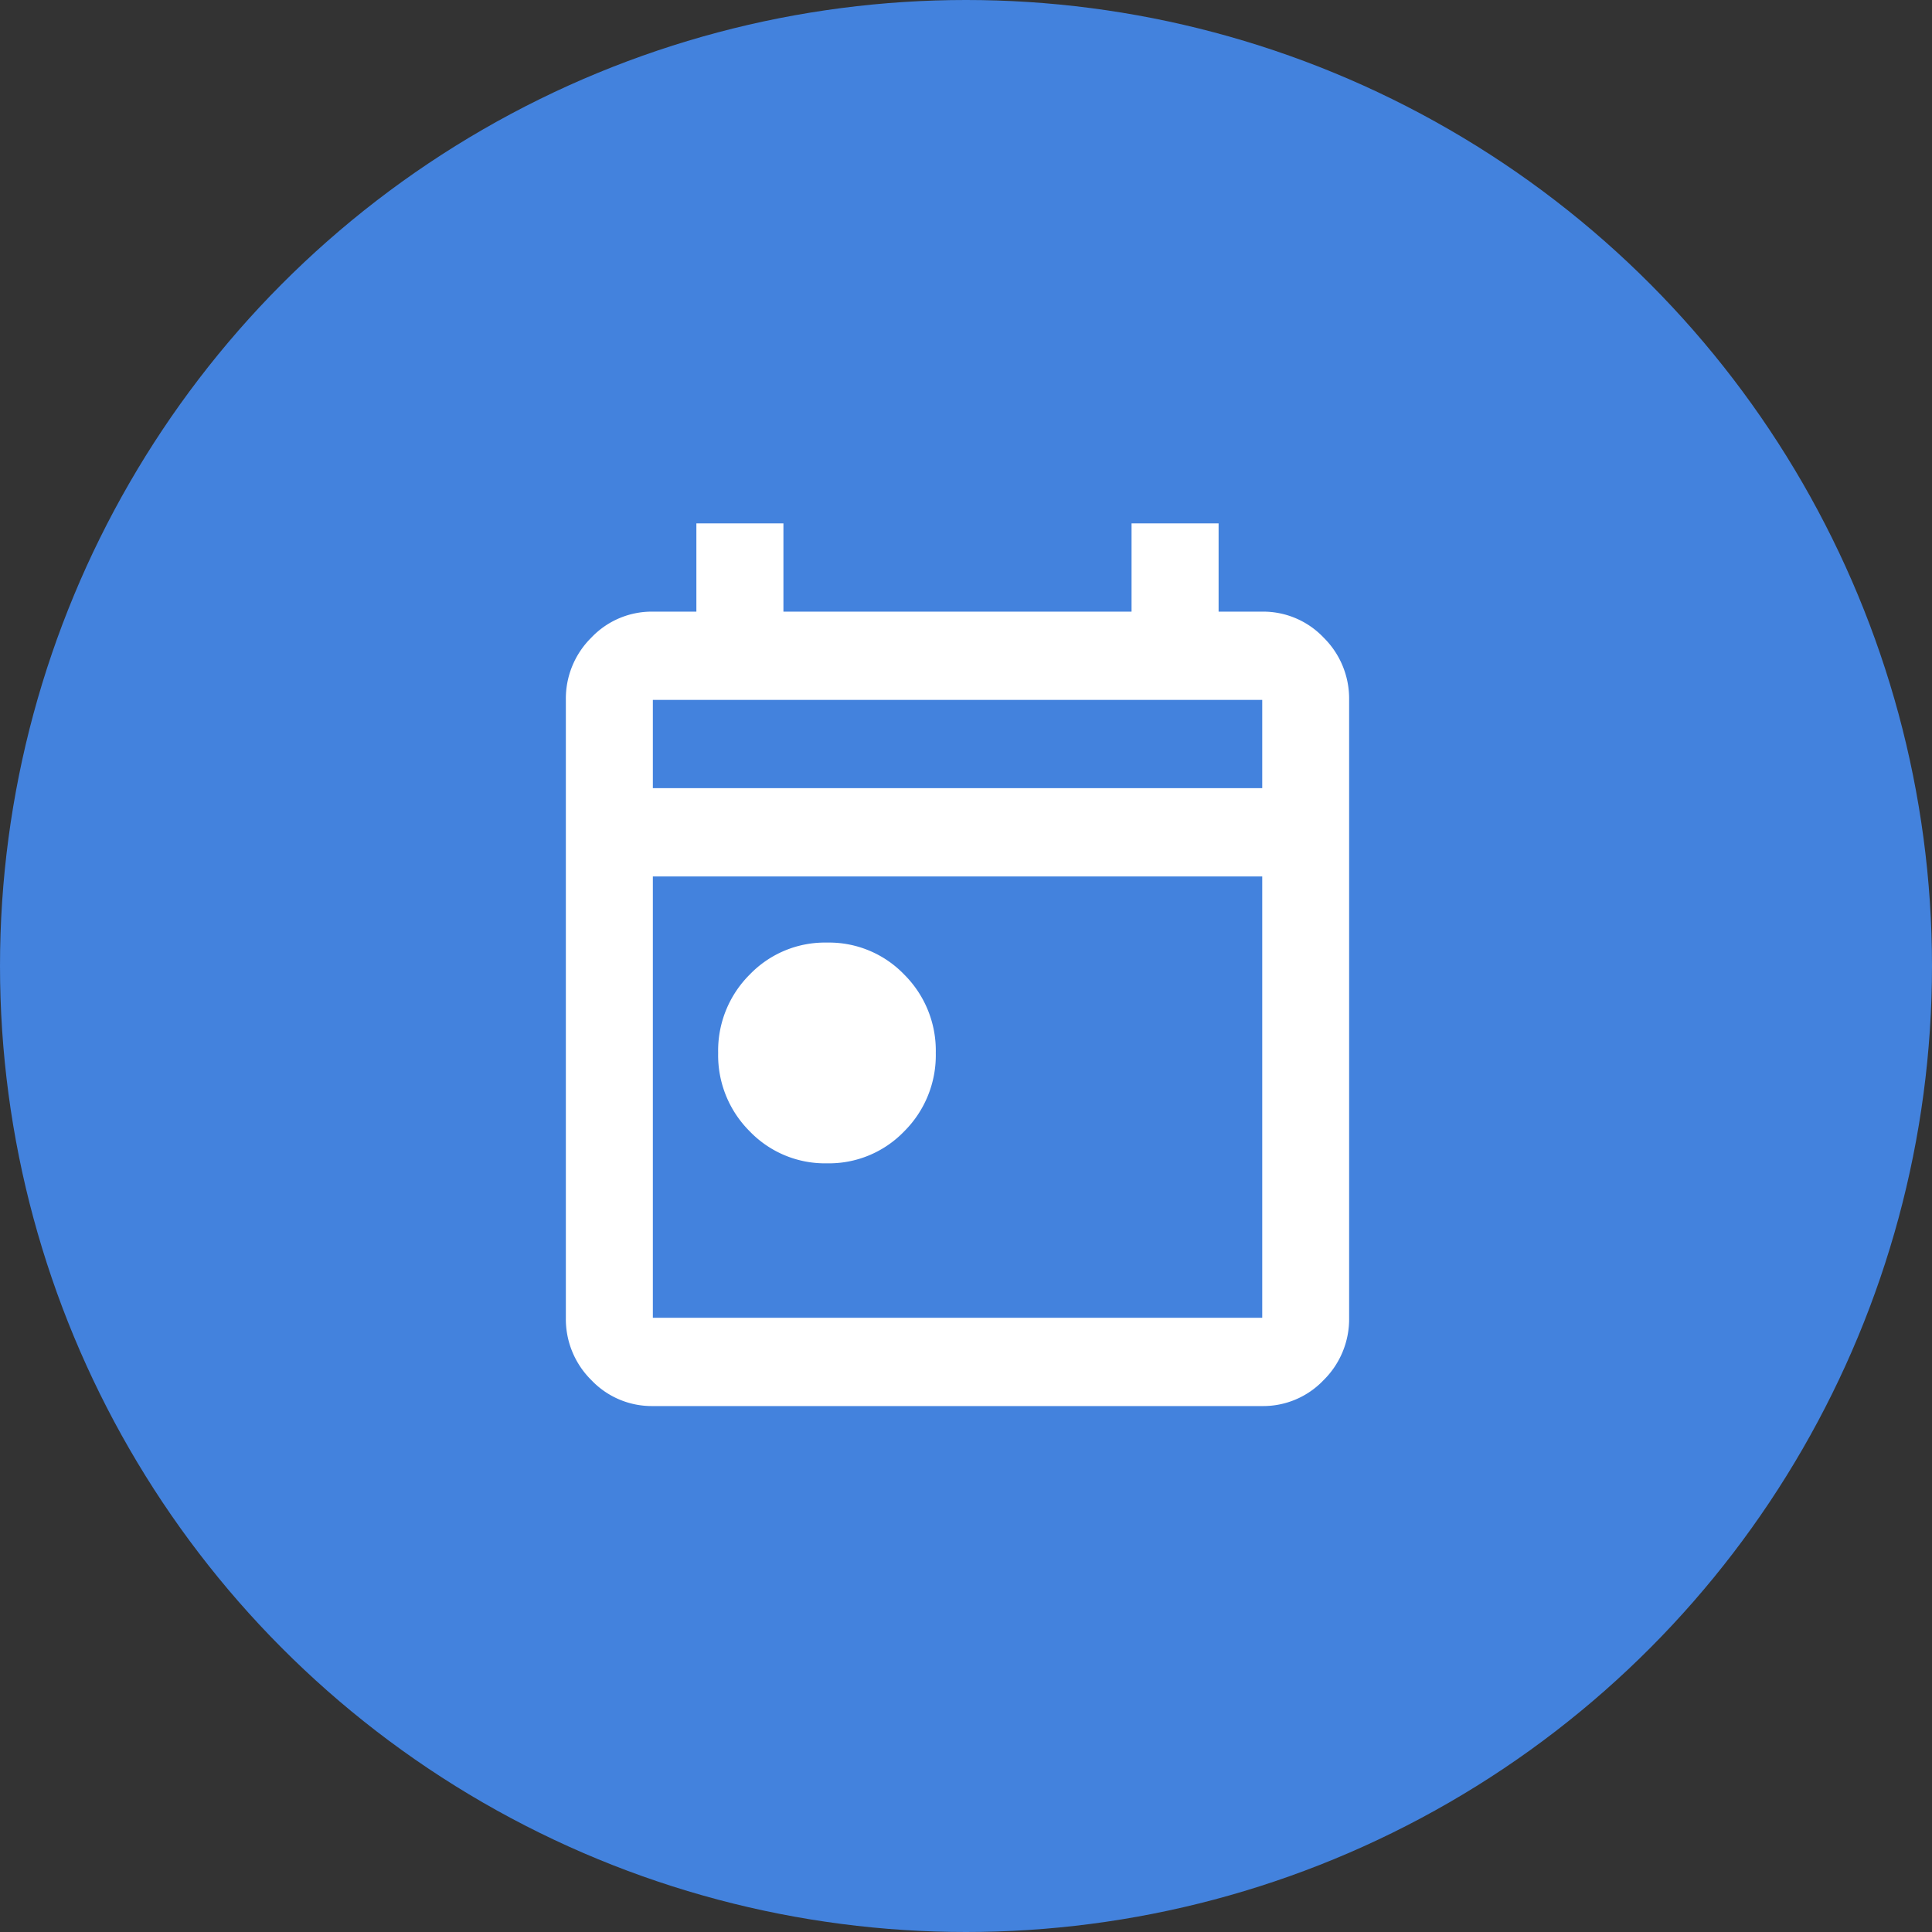 <svg xmlns="http://www.w3.org/2000/svg" width="106" height="106" viewBox="0 0 106 106">
  <rect x="0" y="0" width="106" height="106" fill="#333333" stroke="none"/>
  <g id="Group_11457" data-name="Group 11457" transform="translate(2377 -7481)">
    <circle id="Ellipse_5" data-name="Ellipse 5" cx="53" cy="53" r="53" transform="translate(-2377 7481)" fill="#4382dd"/>
    <g id="today_FILL0_wght400_GRAD0_opsz24" transform="translate(-2345.957 7509.715)">
      <path id="today_FILL0_wght400_GRAD0_opsz24-2" data-name="today_FILL0_wght400_GRAD0_opsz24" d="M134.329-844.889a5.725,5.725,0,0,1-4.239-1.756,5.887,5.887,0,0,1-1.731-4.3,5.887,5.887,0,0,1,1.731-4.3A5.725,5.725,0,0,1,134.329-857a5.725,5.725,0,0,1,4.239,1.755,5.887,5.887,0,0,1,1.731,4.3,5.887,5.887,0,0,1-1.731,4.3A5.724,5.724,0,0,1,134.329-844.889Zm-9.553,13.318a4.568,4.568,0,0,1-3.373-1.423,4.7,4.7,0,0,1-1.4-3.42v-33.9a4.7,4.7,0,0,1,1.4-3.42,4.568,4.568,0,0,1,3.373-1.423h2.388V-880h4.776v4.843h19.1V-880h4.776v4.843h2.388a4.568,4.568,0,0,1,3.373,1.423,4.7,4.7,0,0,1,1.4,3.42v33.9a4.7,4.7,0,0,1-1.4,3.42,4.568,4.568,0,0,1-3.373,1.423Zm0-4.843H158.21v-24.215H124.776Zm0-29.058H158.21v-4.843H124.776Zm0,0v0Z" transform="translate(-120 880)" fill="#fff"/>
    </g>
  </g>
</svg>
